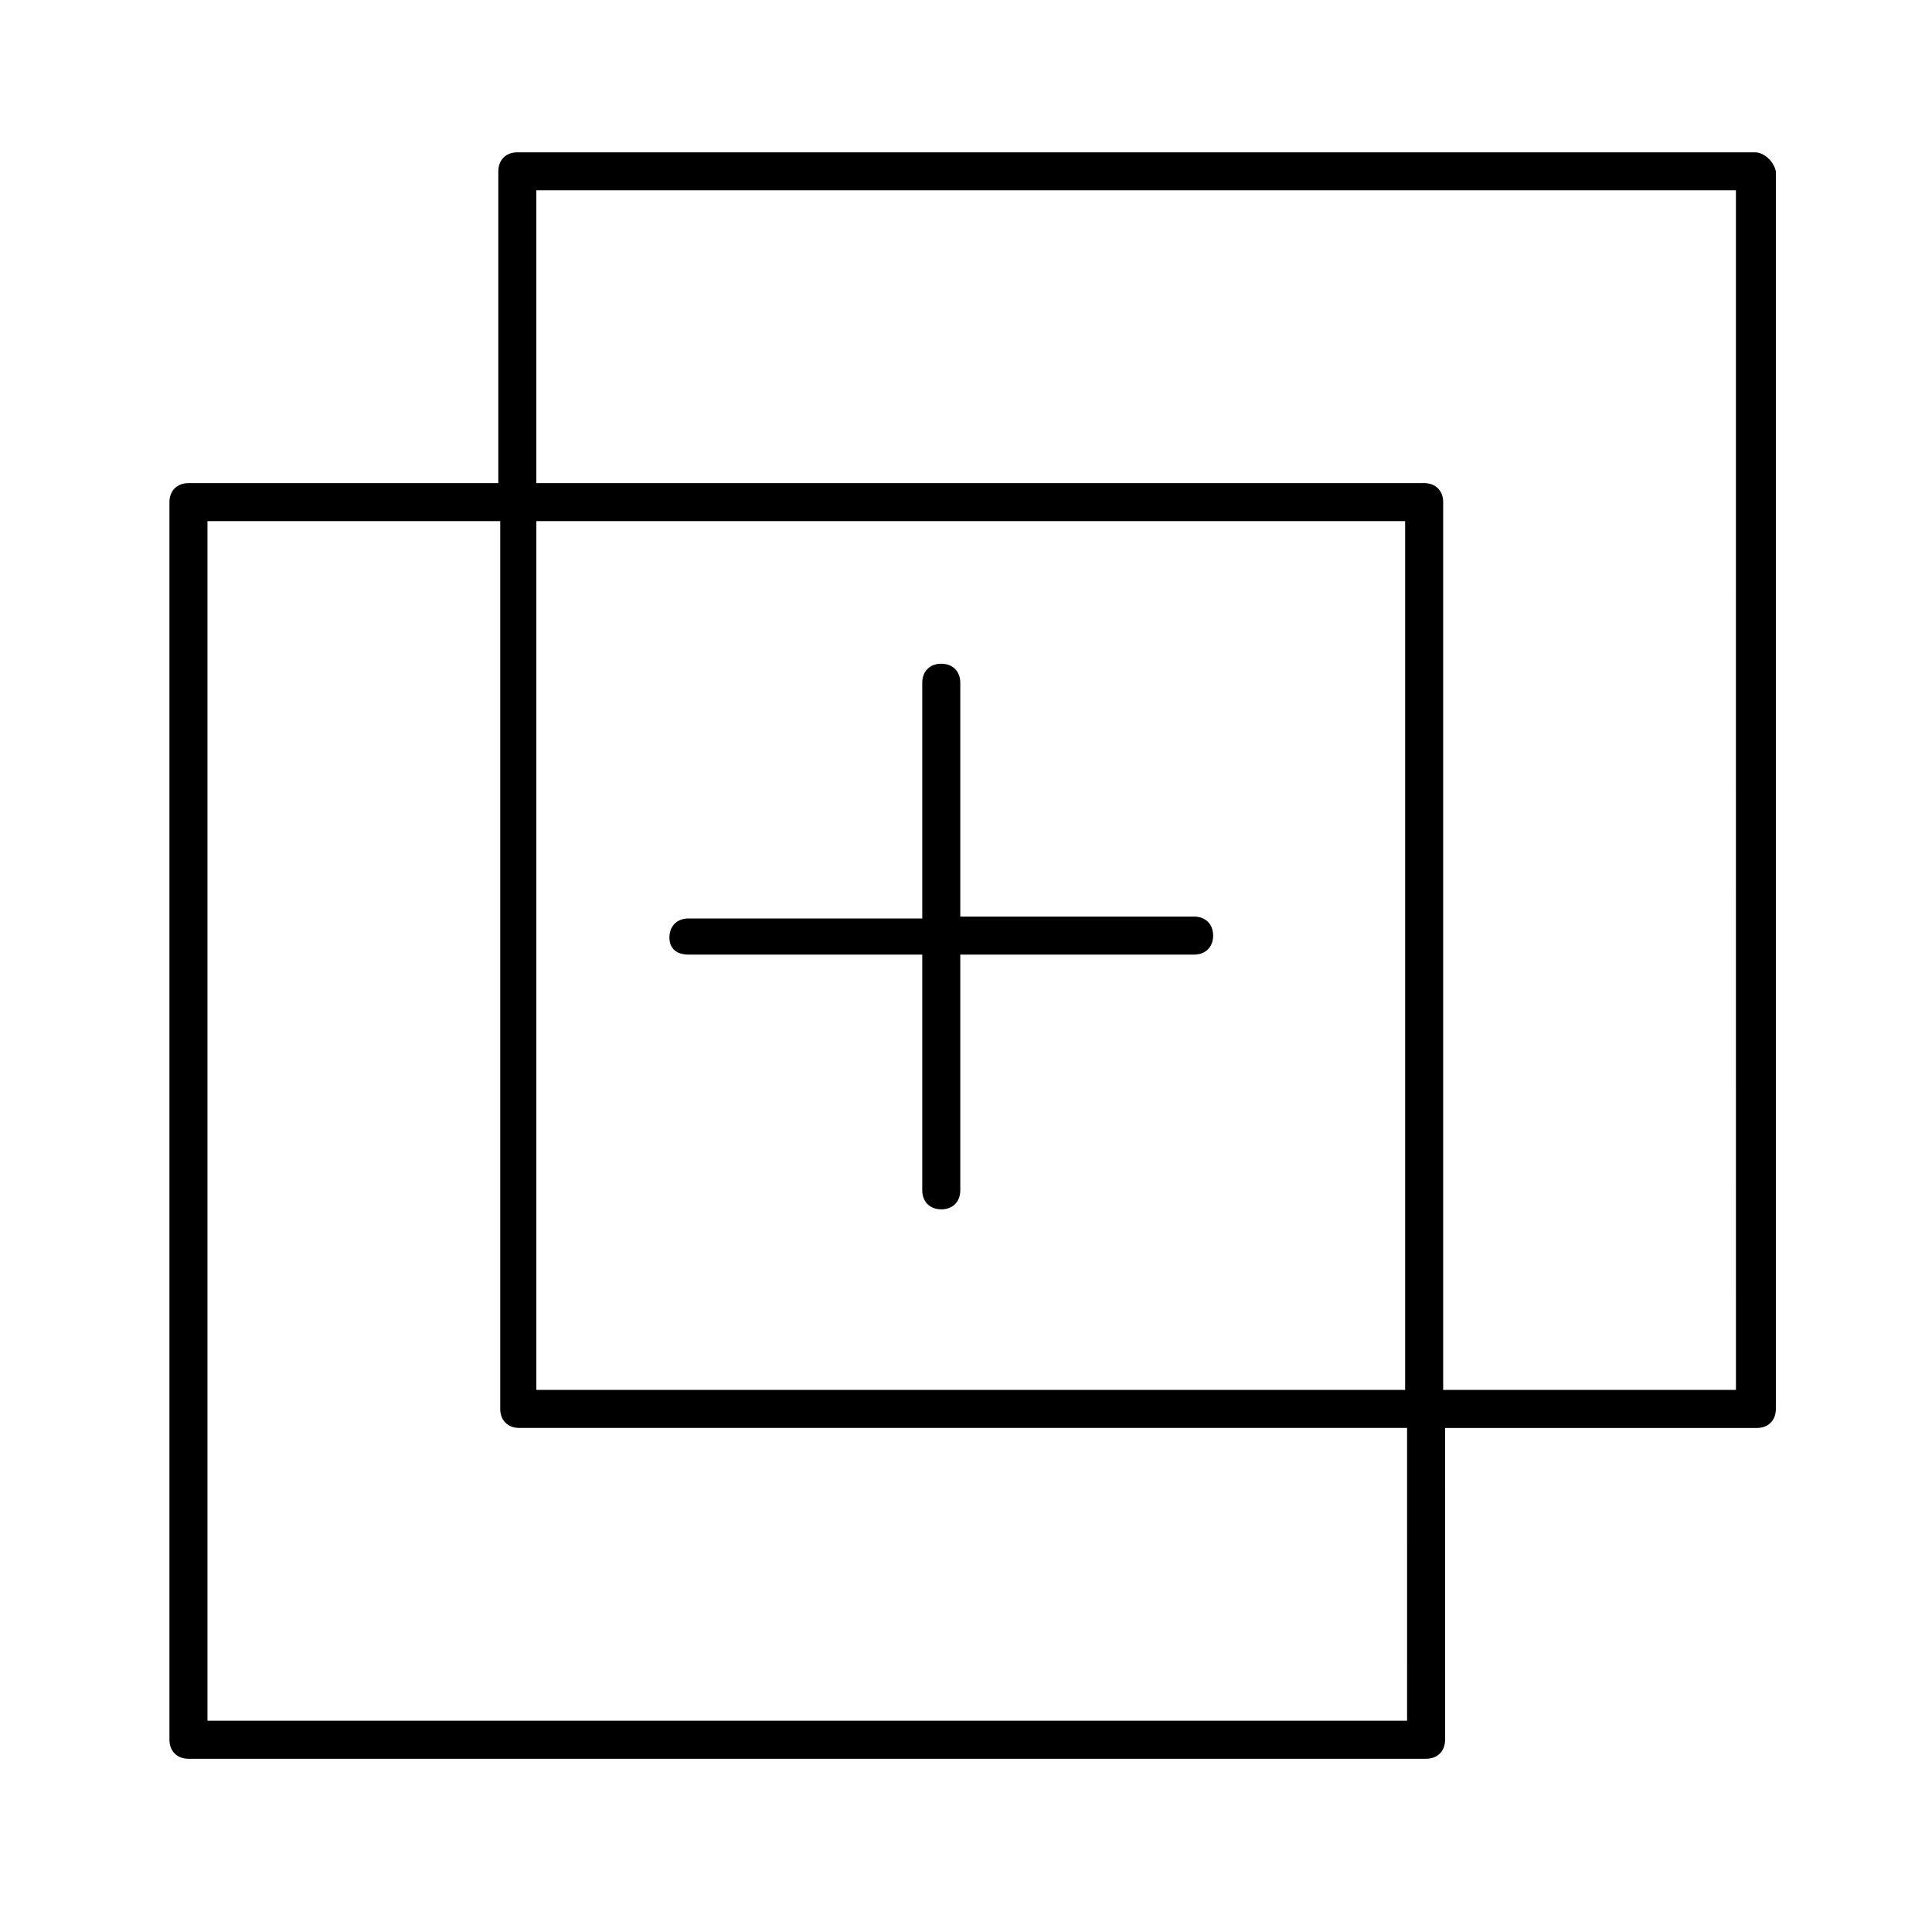 <?xml version="1.0" encoding="UTF-8"?>
<!-- Uploaded to: ICON Repo, www.svgrepo.com, Generator: ICON Repo Mixer Tools -->
<svg fill="#000000" width="800px" height="800px" version="1.1" viewBox="144 144 512 512" xmlns="http://www.w3.org/2000/svg">
 <g>
  <path d="m609.08 184.37h-327.98c-3.023 0-5.039 2.016-5.039 5.039v82.625h-82.117c-3.023 0-5.039 2.016-5.039 5.039v327.98c0 3.023 2.016 5.039 5.039 5.039h327.98c3.023 0 5.039-2.016 5.039-5.039l-0.004-82.625h82.625c3.023 0 5.039-2.016 5.039-5.039v-327.98c-0.504-2.519-3.023-5.039-5.543-5.039zm-92.699 415.64h-317.4v-317.91h77.586v235.28c0 3.023 2.016 5.039 5.039 5.039h235.28l0.004 77.59zm0-87.664h-230.24v-230.24h230.24zm87.664 0h-77.59v-235.28c0-3.023-2.016-5.039-5.039-5.039h-235.28v-77.586h317.9z"/>
  <path d="m326.44 396.98h61.969v62.473c0 3.023 2.016 5.039 5.039 5.039 3.023 0 5.039-2.016 5.039-5.039v-62.473h61.969c3.023 0 5.039-2.016 5.039-5.039s-2.016-5.039-5.039-5.039h-61.969v-61.969c0-3.023-2.016-5.039-5.039-5.039-3.023 0-5.039 2.016-5.039 5.039v62.473h-61.969c-3.023 0-5.039 2.016-5.039 5.039 0 3.023 2.016 4.535 5.039 4.535z"/>
 </g>
</svg>